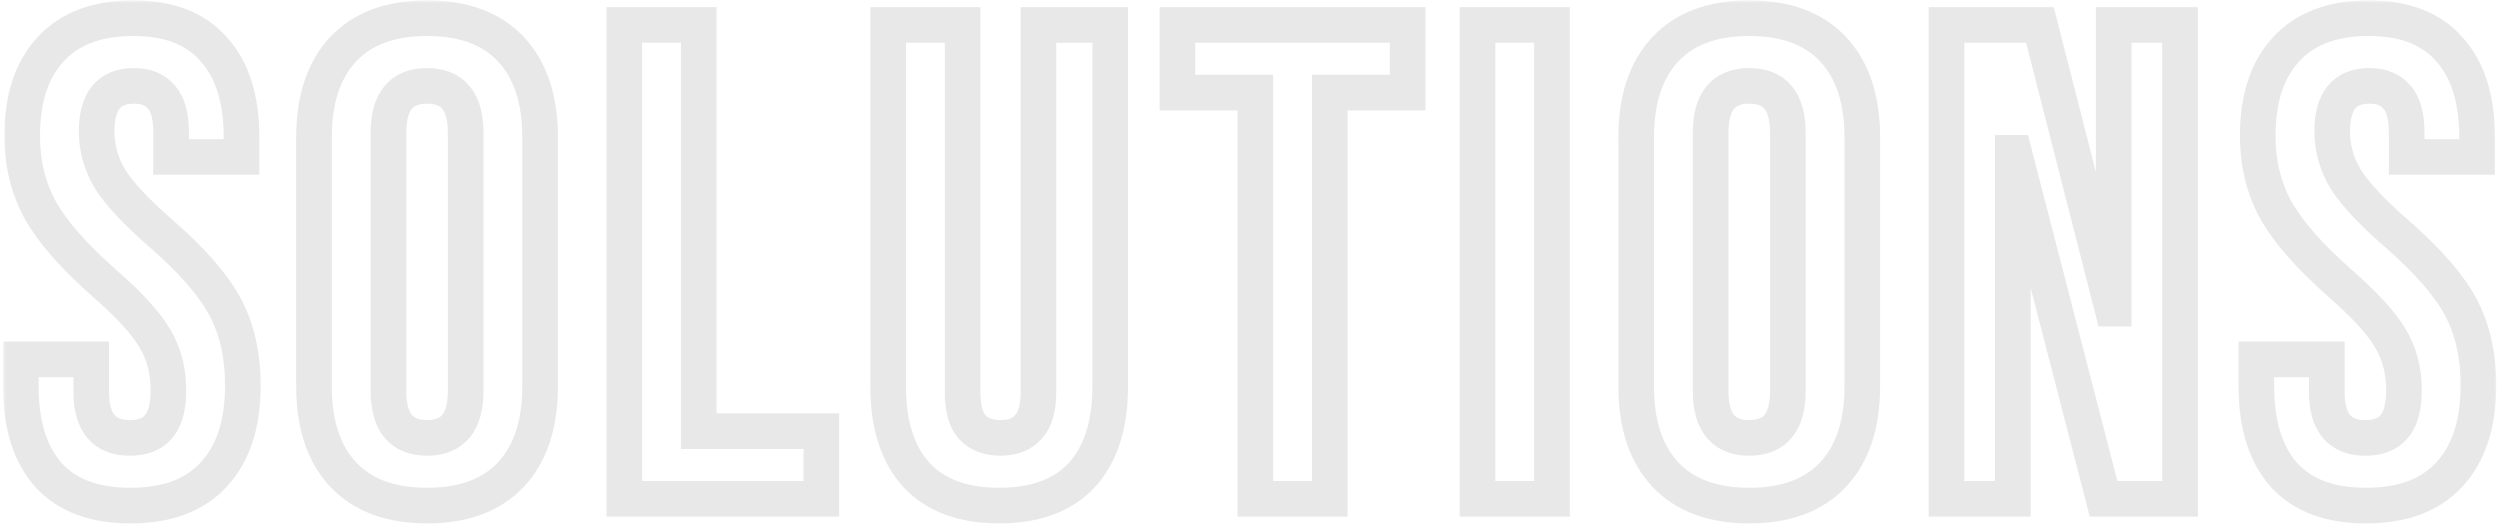 <svg width="421" height="89" viewBox="0 0 421 89" fill="none" xmlns="http://www.w3.org/2000/svg">
<mask id="path-1-outside-1_2320_45" maskUnits="userSpaceOnUse" x="0.508" y="0.06" width="420" height="89" fill="black">
<rect fill="white" x="0.508" y="0.06" width="420" height="89"/>
<path d="M21.976 85.14C15.896 85.14 11.298 83.43 8.182 80.01C5.066 76.514 3.508 71.536 3.508 65.076V60.516H15.364V65.988C15.364 71.156 17.53 73.74 21.862 73.74C23.99 73.74 25.586 73.132 26.65 71.916C27.79 70.624 28.36 68.572 28.36 65.76C28.36 62.416 27.6 59.49 26.08 56.982C24.56 54.398 21.748 51.32 17.644 47.748C12.476 43.188 8.866 39.084 6.814 35.436C4.762 31.712 3.736 27.532 3.736 22.896C3.736 16.588 5.332 11.724 8.524 8.304C11.716 4.808 16.352 3.06 22.432 3.06C28.436 3.06 32.958 4.808 35.998 8.304C39.114 11.724 40.672 16.664 40.672 23.124V26.43H28.816V22.326C28.816 19.59 28.284 17.614 27.22 16.398C26.156 15.106 24.598 14.46 22.546 14.46C18.366 14.46 16.276 17.006 16.276 22.098C16.276 24.986 17.036 27.684 18.556 30.192C20.152 32.7 23.002 35.74 27.106 39.312C32.35 43.872 35.96 48.014 37.936 51.738C39.912 55.462 40.9 59.832 40.9 64.848C40.9 71.384 39.266 76.4 35.998 79.896C32.806 83.392 28.132 85.14 21.976 85.14ZM71.916 85.14C65.76 85.14 61.048 83.392 57.78 79.896C54.512 76.4 52.878 71.46 52.878 65.076V23.124C52.878 16.74 54.512 11.8 57.78 8.304C61.048 4.808 65.76 3.06 71.916 3.06C78.072 3.06 82.784 4.808 86.052 8.304C89.32 11.8 90.954 16.74 90.954 23.124V65.076C90.954 71.46 89.32 76.4 86.052 79.896C82.784 83.392 78.072 85.14 71.916 85.14ZM71.916 73.74C76.248 73.74 78.414 71.118 78.414 65.874V22.326C78.414 17.082 76.248 14.46 71.916 14.46C67.584 14.46 65.418 17.082 65.418 22.326V65.874C65.418 71.118 67.584 73.74 71.916 73.74ZM105.134 4.2H117.674V72.6H138.308V84H105.134V4.2ZM168.262 85.14C162.182 85.14 157.546 83.43 154.354 80.01C151.162 76.514 149.566 71.536 149.566 65.076V4.2H162.106V65.988C162.106 68.724 162.638 70.7 163.702 71.916C164.842 73.132 166.438 73.74 168.49 73.74C170.542 73.74 172.1 73.132 173.164 71.916C174.304 70.7 174.874 68.724 174.874 65.988V4.2H186.958V65.076C186.958 71.536 185.362 76.514 182.17 80.01C178.978 83.43 174.342 85.14 168.262 85.14ZM211.393 15.6H198.283V4.2H237.043V15.6H223.933V84H211.393V15.6ZM248.814 4.2H261.354V84H248.814V4.2ZM294.572 85.14C288.416 85.14 283.704 83.392 280.436 79.896C277.168 76.4 275.534 71.46 275.534 65.076V23.124C275.534 16.74 277.168 11.8 280.436 8.304C283.704 4.808 288.416 3.06 294.572 3.06C300.728 3.06 305.44 4.808 308.708 8.304C311.976 11.8 313.61 16.74 313.61 23.124V65.076C313.61 71.46 311.976 76.4 308.708 79.896C305.44 83.392 300.728 85.14 294.572 85.14ZM294.572 73.74C298.904 73.74 301.07 71.118 301.07 65.874V22.326C301.07 17.082 298.904 14.46 294.572 14.46C290.24 14.46 288.074 17.082 288.074 22.326V65.874C288.074 71.118 290.24 73.74 294.572 73.74ZM327.791 4.2H343.523L355.721 51.966H355.949V4.2H367.121V84H354.239L339.191 25.746H338.963V84H327.791V4.2ZM398.443 85.14C392.363 85.14 387.765 83.43 384.649 80.01C381.533 76.514 379.975 71.536 379.975 65.076V60.516H391.831V65.988C391.831 71.156 393.997 73.74 398.329 73.74C400.457 73.74 402.053 73.132 403.117 71.916C404.257 70.624 404.827 68.572 404.827 65.76C404.827 62.416 404.067 59.49 402.547 56.982C401.027 54.398 398.215 51.32 394.111 47.748C388.943 43.188 385.333 39.084 383.281 35.436C381.229 31.712 380.203 27.532 380.203 22.896C380.203 16.588 381.799 11.724 384.991 8.304C388.183 4.808 392.819 3.06 398.899 3.06C404.903 3.06 409.425 4.808 412.465 8.304C415.581 11.724 417.139 16.664 417.139 23.124V26.43H405.283V22.326C405.283 19.59 404.751 17.614 403.687 16.398C402.623 15.106 401.065 14.46 399.013 14.46C394.833 14.46 392.743 17.006 392.743 22.098C392.743 24.986 393.503 27.684 395.023 30.192C396.619 32.7 399.469 35.74 403.573 39.312C408.817 43.872 412.427 48.014 414.403 51.738C416.379 55.462 417.367 59.832 417.367 64.848C417.367 71.384 415.733 76.4 412.465 79.896C409.273 83.392 404.599 85.14 398.443 85.14Z"/>
</mask>
<path d="M21.976 85.14C15.896 85.14 11.298 83.43 8.182 80.01C5.066 76.514 3.508 71.536 3.508 65.076V60.516H15.364V65.988C15.364 71.156 17.53 73.74 21.862 73.74C23.99 73.74 25.586 73.132 26.65 71.916C27.79 70.624 28.36 68.572 28.36 65.76C28.36 62.416 27.6 59.49 26.08 56.982C24.56 54.398 21.748 51.32 17.644 47.748C12.476 43.188 8.866 39.084 6.814 35.436C4.762 31.712 3.736 27.532 3.736 22.896C3.736 16.588 5.332 11.724 8.524 8.304C11.716 4.808 16.352 3.06 22.432 3.06C28.436 3.06 32.958 4.808 35.998 8.304C39.114 11.724 40.672 16.664 40.672 23.124V26.43H28.816V22.326C28.816 19.59 28.284 17.614 27.22 16.398C26.156 15.106 24.598 14.46 22.546 14.46C18.366 14.46 16.276 17.006 16.276 22.098C16.276 24.986 17.036 27.684 18.556 30.192C20.152 32.7 23.002 35.74 27.106 39.312C32.35 43.872 35.96 48.014 37.936 51.738C39.912 55.462 40.9 59.832 40.9 64.848C40.9 71.384 39.266 76.4 35.998 79.896C32.806 83.392 28.132 85.14 21.976 85.14ZM71.916 85.14C65.76 85.14 61.048 83.392 57.78 79.896C54.512 76.4 52.878 71.46 52.878 65.076V23.124C52.878 16.74 54.512 11.8 57.78 8.304C61.048 4.808 65.76 3.06 71.916 3.06C78.072 3.06 82.784 4.808 86.052 8.304C89.32 11.8 90.954 16.74 90.954 23.124V65.076C90.954 71.46 89.32 76.4 86.052 79.896C82.784 83.392 78.072 85.14 71.916 85.14ZM71.916 73.74C76.248 73.74 78.414 71.118 78.414 65.874V22.326C78.414 17.082 76.248 14.46 71.916 14.46C67.584 14.46 65.418 17.082 65.418 22.326V65.874C65.418 71.118 67.584 73.74 71.916 73.74ZM105.134 4.2H117.674V72.6H138.308V84H105.134V4.2ZM168.262 85.14C162.182 85.14 157.546 83.43 154.354 80.01C151.162 76.514 149.566 71.536 149.566 65.076V4.2H162.106V65.988C162.106 68.724 162.638 70.7 163.702 71.916C164.842 73.132 166.438 73.74 168.49 73.74C170.542 73.74 172.1 73.132 173.164 71.916C174.304 70.7 174.874 68.724 174.874 65.988V4.2H186.958V65.076C186.958 71.536 185.362 76.514 182.17 80.01C178.978 83.43 174.342 85.14 168.262 85.14ZM211.393 15.6H198.283V4.2H237.043V15.6H223.933V84H211.393V15.6ZM248.814 4.2H261.354V84H248.814V4.2ZM294.572 85.14C288.416 85.14 283.704 83.392 280.436 79.896C277.168 76.4 275.534 71.46 275.534 65.076V23.124C275.534 16.74 277.168 11.8 280.436 8.304C283.704 4.808 288.416 3.06 294.572 3.06C300.728 3.06 305.44 4.808 308.708 8.304C311.976 11.8 313.61 16.74 313.61 23.124V65.076C313.61 71.46 311.976 76.4 308.708 79.896C305.44 83.392 300.728 85.14 294.572 85.14ZM294.572 73.74C298.904 73.74 301.07 71.118 301.07 65.874V22.326C301.07 17.082 298.904 14.46 294.572 14.46C290.24 14.46 288.074 17.082 288.074 22.326V65.874C288.074 71.118 290.24 73.74 294.572 73.74ZM327.791 4.2H343.523L355.721 51.966H355.949V4.2H367.121V84H354.239L339.191 25.746H338.963V84H327.791V4.2ZM398.443 85.14C392.363 85.14 387.765 83.43 384.649 80.01C381.533 76.514 379.975 71.536 379.975 65.076V60.516H391.831V65.988C391.831 71.156 393.997 73.74 398.329 73.74C400.457 73.74 402.053 73.132 403.117 71.916C404.257 70.624 404.827 68.572 404.827 65.76C404.827 62.416 404.067 59.49 402.547 56.982C401.027 54.398 398.215 51.32 394.111 47.748C388.943 43.188 385.333 39.084 383.281 35.436C381.229 31.712 380.203 27.532 380.203 22.896C380.203 16.588 381.799 11.724 384.991 8.304C388.183 4.808 392.819 3.06 398.899 3.06C404.903 3.06 409.425 4.808 412.465 8.304C415.581 11.724 417.139 16.664 417.139 23.124V26.43H405.283V22.326C405.283 19.59 404.751 17.614 403.687 16.398C402.623 15.106 401.065 14.46 399.013 14.46C394.833 14.46 392.743 17.006 392.743 22.098C392.743 24.986 393.503 27.684 395.023 30.192C396.619 32.7 399.469 35.74 403.573 39.312C408.817 43.872 412.427 48.014 414.403 51.738C416.379 55.462 417.367 59.832 417.367 64.848C417.367 71.384 415.733 76.4 412.465 79.896C409.273 83.392 404.599 85.14 398.443 85.14Z" stroke="#858585" stroke-opacity="0.19" stroke-width="6" mask="url(#path-1-outside-1_2320_45)"/>
</svg>
